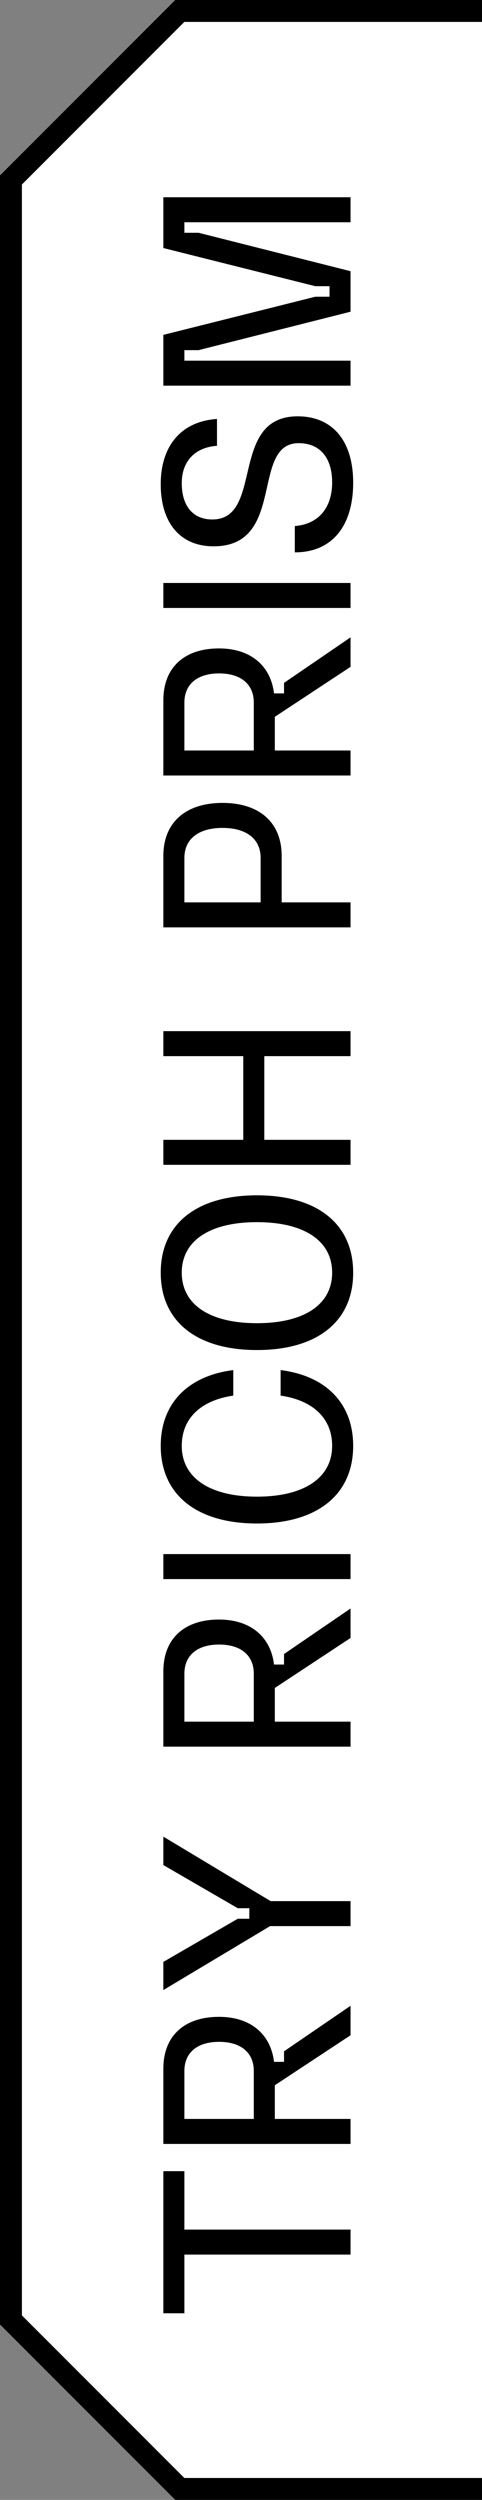<svg width="22" height="114" viewBox="0 0 22 114" fill="none" xmlns="http://www.w3.org/2000/svg">
<rect x="0" y="0" width="22" height="114" fill="#808080" stroke="none"/>
<g clip-path="url(#clip0_6726_1368)">
<path d="M22.5 113.5H8.207L0.5 105.793V8.207L8.207 0.5H22.5V113.5Z" fill="white" stroke="black"/>
<path d="M8.416 99.009L8.416 101.673L16 101.673L16 102.813L8.416 102.813L8.416 105.489L7.456 105.489L7.456 99.009L8.416 99.009ZM16 97.767L7.456 97.767L7.456 94.335C7.456 92.847 8.404 91.971 10 91.971C11.416 91.971 12.352 92.739 12.508 94.023L12.964 94.023L12.964 93.543L16 91.467L16 92.811L12.544 95.091L12.544 96.627L16 96.627L16 97.767ZM11.584 96.627L11.584 94.443C11.584 93.603 10.996 93.111 10 93.111C9.004 93.111 8.416 93.603 8.416 94.443L8.416 96.627L11.584 96.627ZM7.456 83.754L12.352 86.694L16 86.694L16 87.834L12.328 87.834L7.456 90.75L7.456 89.466L10.852 87.498L11.38 87.498L11.38 87.018L10.852 87.018L7.456 85.05L7.456 83.754ZM16 79.65L7.456 79.65L7.456 76.218C7.456 74.73 8.404 73.854 10 73.854C11.416 73.854 12.352 74.622 12.508 75.906L12.964 75.906L12.964 75.426L16 73.35L16 74.694L12.544 76.974L12.544 78.51L16 78.51L16 79.65ZM11.584 78.51L11.584 76.326C11.584 75.486 10.996 74.994 10 74.994C9.004 74.994 8.416 75.486 8.416 76.326L8.416 78.51L11.584 78.51ZM16 72.009L7.456 72.009L7.456 70.869L16 70.869L16 72.009ZM16.12 65.934C16.12 68.154 14.488 69.474 11.728 69.474C8.968 69.474 7.336 68.154 7.336 65.934C7.336 64.014 8.56 62.742 10.648 62.478L10.648 63.642C9.16 63.858 8.296 64.686 8.296 65.934C8.296 67.386 9.568 68.25 11.728 68.25C13.888 68.25 15.16 67.386 15.16 65.934C15.16 64.686 14.296 63.858 12.808 63.642L12.808 62.478C14.896 62.742 16.12 64.014 16.12 65.934ZM16.12 58.036C16.12 60.256 14.488 61.564 11.728 61.564C8.968 61.564 7.336 60.256 7.336 58.036C7.336 55.816 8.968 54.508 11.728 54.508C14.488 54.508 16.12 55.816 16.12 58.036ZM11.728 60.34C13.888 60.34 15.16 59.488 15.16 58.036C15.16 56.584 13.888 55.732 11.728 55.732C9.568 55.732 8.296 56.584 8.296 58.036C8.296 59.488 9.568 60.34 11.728 60.34ZM16 48.162L12.064 48.162L12.064 51.978L16 51.978L16 53.118L7.456 53.118L7.456 51.978L11.104 51.978L11.104 48.162L7.456 48.162L7.456 47.022L16 47.022L16 48.162ZM16 42.29L7.456 42.29L7.456 39.026C7.456 37.514 8.464 36.614 10.156 36.614C11.848 36.614 12.856 37.514 12.856 39.026L12.856 41.15L16 41.15L16 42.29ZM11.896 41.15L11.896 39.122C11.896 38.258 11.248 37.754 10.156 37.754C9.064 37.754 8.416 38.258 8.416 39.122L8.416 41.15L11.896 41.15ZM16 35.364L7.456 35.364L7.456 31.933C7.456 30.445 8.404 29.569 10 29.569C11.416 29.569 12.352 30.337 12.508 31.62L12.964 31.62L12.964 31.14L16 29.064L16 30.409L12.544 32.688L12.544 34.224L16 34.224L16 35.364ZM11.584 34.224L11.584 32.041C11.584 31.201 10.996 30.709 10 30.709C9.004 30.709 8.416 31.201 8.416 32.041L8.416 34.224L11.584 34.224ZM16 27.724L7.456 27.724L7.456 26.584L16 26.584L16 27.724ZM16.12 22.009C16.12 24.013 15.136 25.189 13.456 25.189L13.456 23.989C14.524 23.905 15.16 23.173 15.16 21.997C15.16 20.869 14.596 20.209 13.636 20.209C11.416 20.209 13.084 24.913 9.748 24.913C8.236 24.913 7.336 23.857 7.336 22.081C7.336 20.317 8.284 19.213 9.904 19.105L9.904 20.329C8.896 20.401 8.296 21.037 8.296 22.033C8.296 23.077 8.812 23.689 9.688 23.689C12.064 23.689 10.432 18.985 13.588 18.985C15.184 18.985 16.12 20.113 16.12 22.009ZM16 17.587L7.456 17.587L7.456 15.271L14.392 13.531L15.04 13.531L15.04 13.051L14.392 13.051L7.456 11.311L7.456 8.995L16 8.995L16 10.135L8.416 10.135L8.416 10.615L9.064 10.615L16 12.367L16 14.215L9.064 15.967L8.416 15.967L8.416 16.447L16 16.447L16 17.587Z" fill="black"/>
</g>
<defs>
<clipPath id="clip0_6726_1368">
<rect width="22" height="114" fill="white"/>
</clipPath>
</defs>
</svg>
